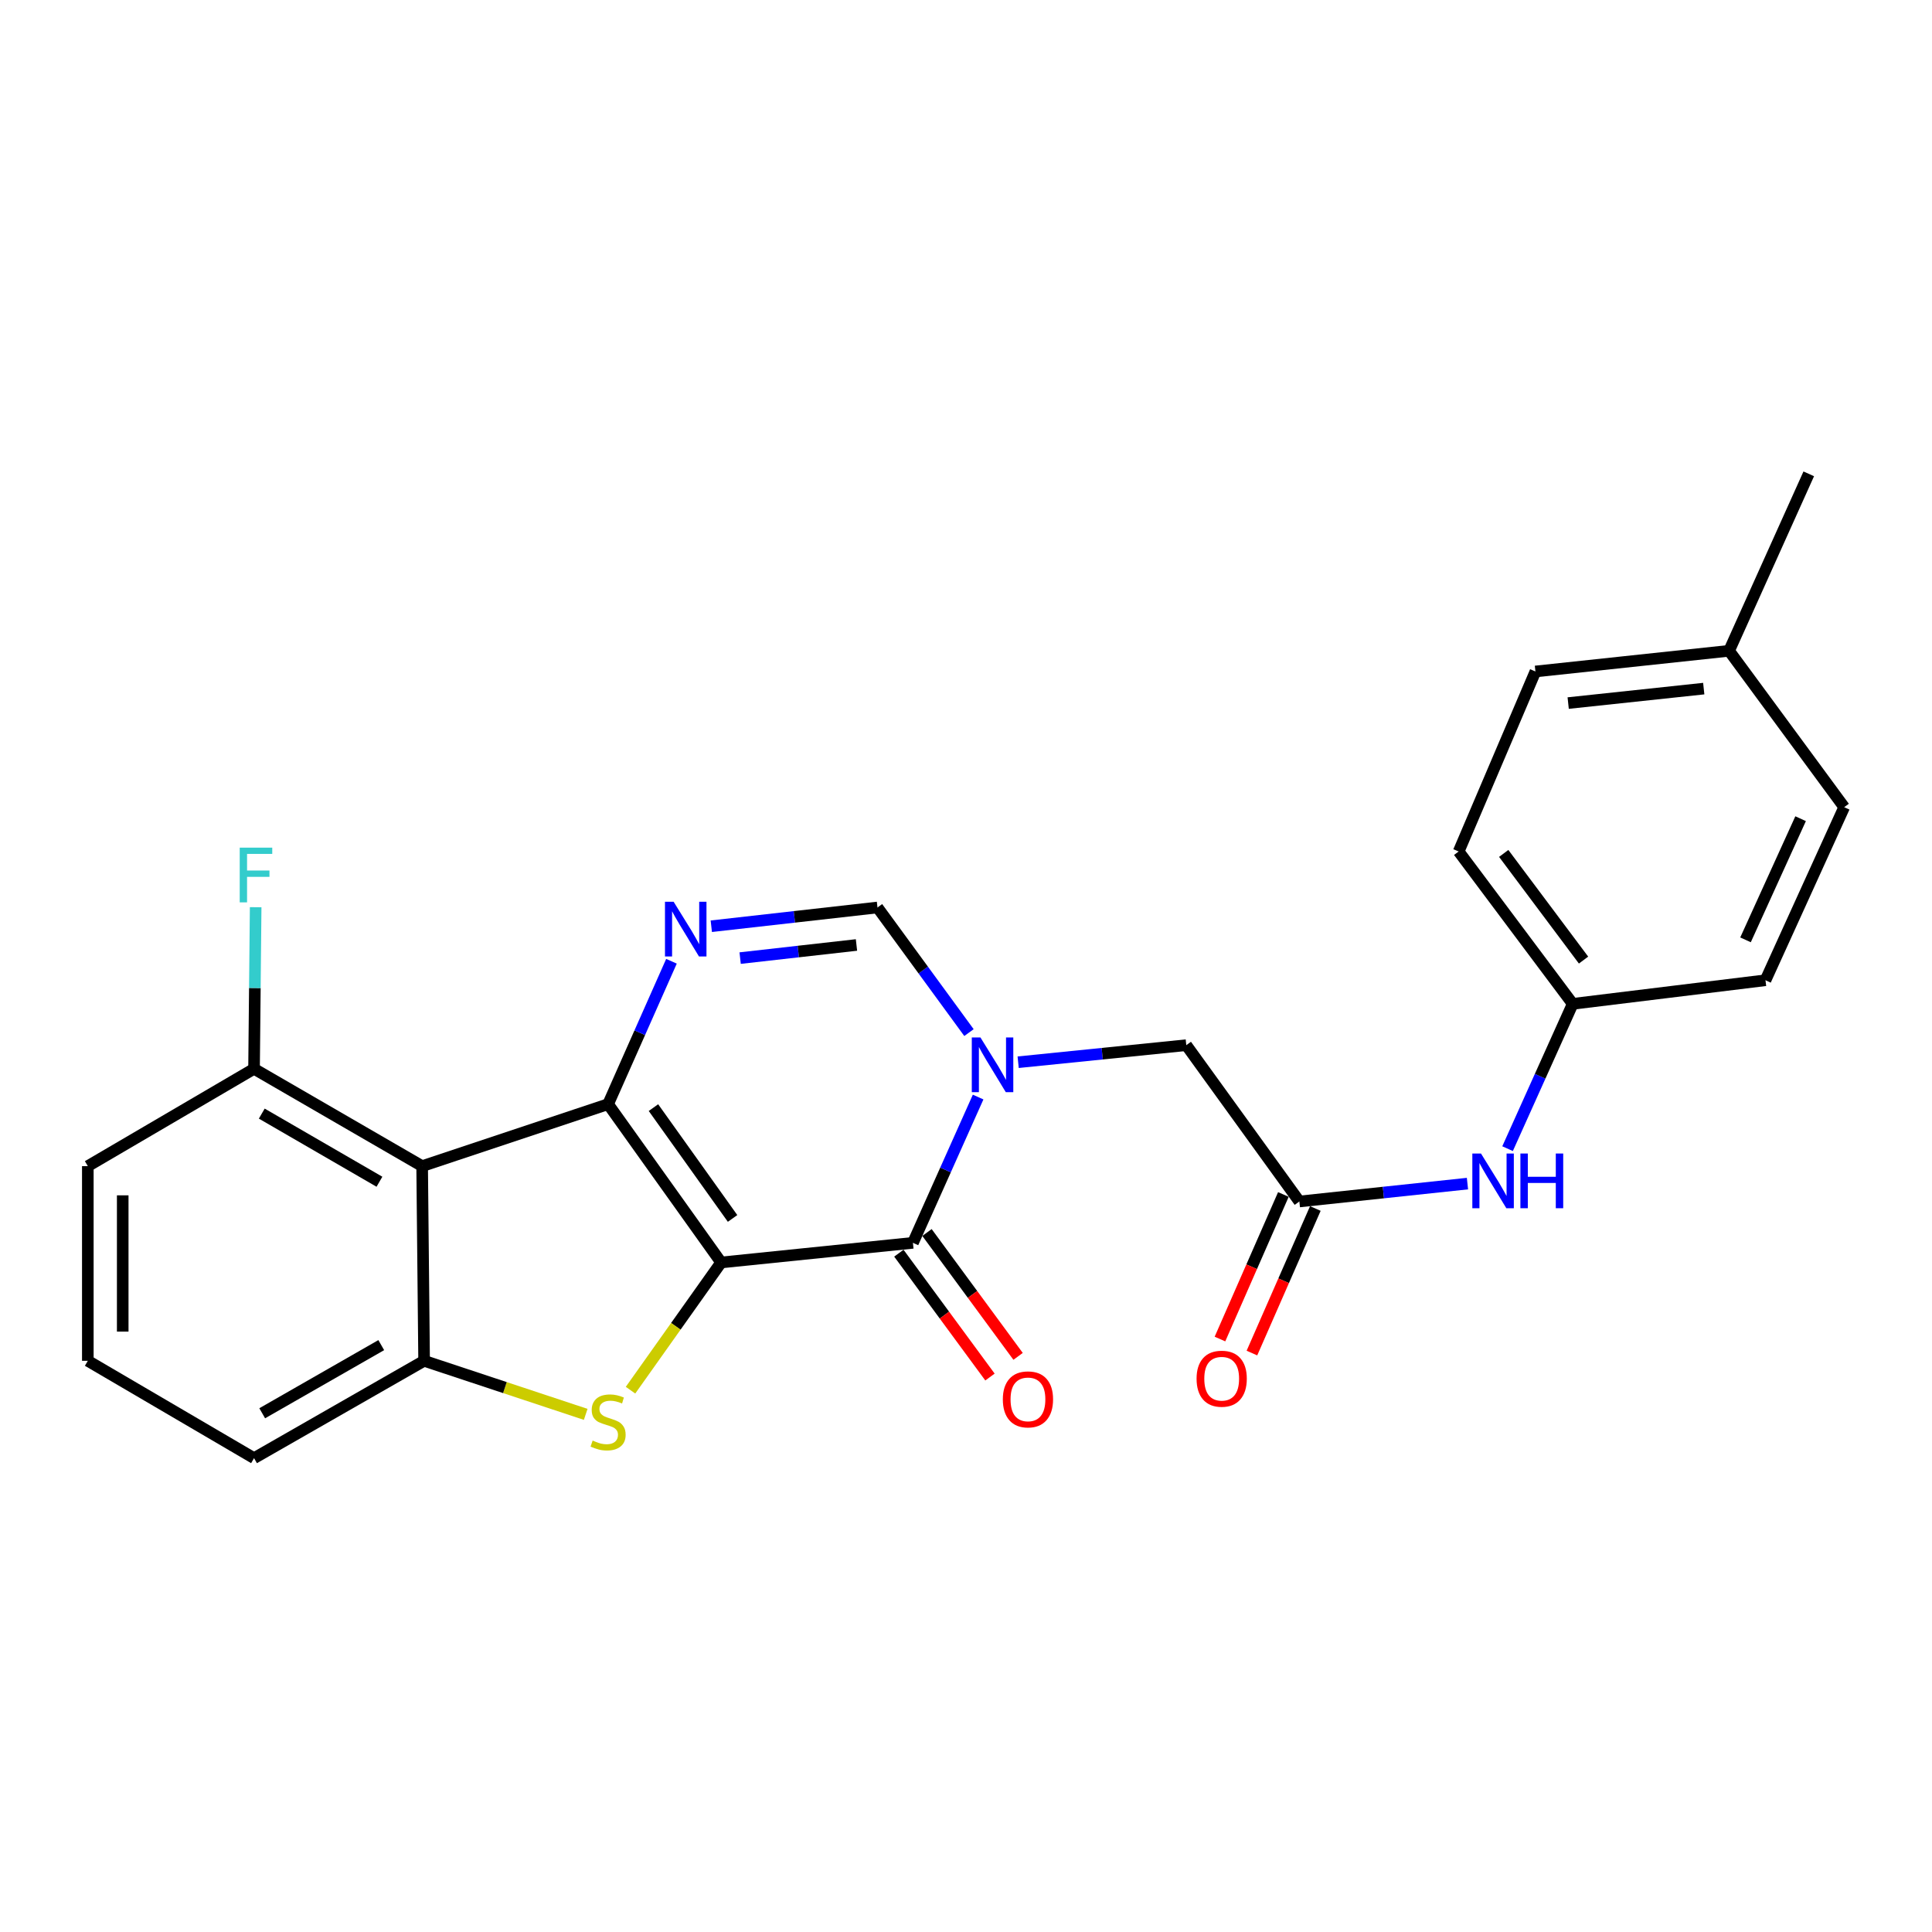 <?xml version='1.0' encoding='iso-8859-1'?>
<svg version='1.1' baseProfile='full'
              xmlns='http://www.w3.org/2000/svg'
                      xmlns:rdkit='http://www.rdkit.org/xml'
                      xmlns:xlink='http://www.w3.org/1999/xlink'
                  xml:space='preserve'
width='1000px' height='1000px' viewBox='0 0 1000 1000'>
<!-- END OF HEADER -->
<rect style='opacity:1.0;fill:#FFFFFF;stroke:none' width='1000' height='1000' x='0' y='0'> </rect>
<path class='bond-0' d='M 373.257,653.449 L 314.748,571.506' style='fill:none;fill-rule:evenodd;stroke:#000000;stroke-width:6px;stroke-linecap:butt;stroke-linejoin:miter;stroke-opacity:1' />
<path class='bond-0' d='M 379.182,630.66 L 338.226,573.3' style='fill:none;fill-rule:evenodd;stroke:#000000;stroke-width:6px;stroke-linecap:butt;stroke-linejoin:miter;stroke-opacity:1' />
<path class='bond-1' d='M 373.257,653.449 L 472.532,643.292' style='fill:none;fill-rule:evenodd;stroke:#000000;stroke-width:6px;stroke-linecap:butt;stroke-linejoin:miter;stroke-opacity:1' />
<path class='bond-2' d='M 373.257,653.449 L 349.806,686.501' style='fill:none;fill-rule:evenodd;stroke:#000000;stroke-width:6px;stroke-linecap:butt;stroke-linejoin:miter;stroke-opacity:1' />
<path class='bond-2' d='M 349.806,686.501 L 326.355,719.553' style='fill:none;fill-rule:evenodd;stroke:#CCCC00;stroke-width:6px;stroke-linecap:butt;stroke-linejoin:miter;stroke-opacity:1' />
<path class='bond-4' d='M 314.748,571.506 L 331.15,534.528' style='fill:none;fill-rule:evenodd;stroke:#000000;stroke-width:6px;stroke-linecap:butt;stroke-linejoin:miter;stroke-opacity:1' />
<path class='bond-4' d='M 331.15,534.528 L 347.551,497.549' style='fill:none;fill-rule:evenodd;stroke:#0000FF;stroke-width:6px;stroke-linecap:butt;stroke-linejoin:miter;stroke-opacity:1' />
<path class='bond-5' d='M 314.748,571.506 L 218.503,603.59' style='fill:none;fill-rule:evenodd;stroke:#000000;stroke-width:6px;stroke-linecap:butt;stroke-linejoin:miter;stroke-opacity:1' />
<path class='bond-3' d='M 472.532,643.292 L 489.405,605.564' style='fill:none;fill-rule:evenodd;stroke:#000000;stroke-width:6px;stroke-linecap:butt;stroke-linejoin:miter;stroke-opacity:1' />
<path class='bond-3' d='M 489.405,605.564 L 506.278,567.836' style='fill:none;fill-rule:evenodd;stroke:#0000FF;stroke-width:6px;stroke-linecap:butt;stroke-linejoin:miter;stroke-opacity:1' />
<path class='bond-12' d='M 465.256,648.644 L 488.832,680.698' style='fill:none;fill-rule:evenodd;stroke:#000000;stroke-width:6px;stroke-linecap:butt;stroke-linejoin:miter;stroke-opacity:1' />
<path class='bond-12' d='M 488.832,680.698 L 512.408,712.752' style='fill:none;fill-rule:evenodd;stroke:#FF0000;stroke-width:6px;stroke-linecap:butt;stroke-linejoin:miter;stroke-opacity:1' />
<path class='bond-12' d='M 479.808,637.941 L 503.384,669.994' style='fill:none;fill-rule:evenodd;stroke:#000000;stroke-width:6px;stroke-linecap:butt;stroke-linejoin:miter;stroke-opacity:1' />
<path class='bond-12' d='M 503.384,669.994 L 526.96,702.048' style='fill:none;fill-rule:evenodd;stroke:#FF0000;stroke-width:6px;stroke-linecap:butt;stroke-linejoin:miter;stroke-opacity:1' />
<path class='bond-6' d='M 303.159,732.073 L 261.338,718.212' style='fill:none;fill-rule:evenodd;stroke:#CCCC00;stroke-width:6px;stroke-linecap:butt;stroke-linejoin:miter;stroke-opacity:1' />
<path class='bond-6' d='M 261.338,718.212 L 219.517,704.351' style='fill:none;fill-rule:evenodd;stroke:#000000;stroke-width:6px;stroke-linecap:butt;stroke-linejoin:miter;stroke-opacity:1' />
<path class='bond-7' d='M 501.54,534.471 L 477.863,502.091' style='fill:none;fill-rule:evenodd;stroke:#0000FF;stroke-width:6px;stroke-linecap:butt;stroke-linejoin:miter;stroke-opacity:1' />
<path class='bond-7' d='M 477.863,502.091 L 454.186,469.712' style='fill:none;fill-rule:evenodd;stroke:#000000;stroke-width:6px;stroke-linecap:butt;stroke-linejoin:miter;stroke-opacity:1' />
<path class='bond-9' d='M 526.999,549.807 L 570.508,545.392' style='fill:none;fill-rule:evenodd;stroke:#0000FF;stroke-width:6px;stroke-linecap:butt;stroke-linejoin:miter;stroke-opacity:1' />
<path class='bond-9' d='M 570.508,545.392 L 614.018,540.977' style='fill:none;fill-rule:evenodd;stroke:#000000;stroke-width:6px;stroke-linecap:butt;stroke-linejoin:miter;stroke-opacity:1' />
<path class='bond-26' d='M 368.168,479.418 L 411.177,474.565' style='fill:none;fill-rule:evenodd;stroke:#0000FF;stroke-width:6px;stroke-linecap:butt;stroke-linejoin:miter;stroke-opacity:1' />
<path class='bond-26' d='M 411.177,474.565 L 454.186,469.712' style='fill:none;fill-rule:evenodd;stroke:#000000;stroke-width:6px;stroke-linecap:butt;stroke-linejoin:miter;stroke-opacity:1' />
<path class='bond-26' d='M 383.097,495.913 L 413.203,492.516' style='fill:none;fill-rule:evenodd;stroke:#0000FF;stroke-width:6px;stroke-linecap:butt;stroke-linejoin:miter;stroke-opacity:1' />
<path class='bond-26' d='M 413.203,492.516 L 443.309,489.118' style='fill:none;fill-rule:evenodd;stroke:#000000;stroke-width:6px;stroke-linecap:butt;stroke-linejoin:miter;stroke-opacity:1' />
<path class='bond-10' d='M 218.503,603.59 L 131.492,553.21' style='fill:none;fill-rule:evenodd;stroke:#000000;stroke-width:6px;stroke-linecap:butt;stroke-linejoin:miter;stroke-opacity:1' />
<path class='bond-10' d='M 196.4,611.667 L 135.492,576.4' style='fill:none;fill-rule:evenodd;stroke:#000000;stroke-width:6px;stroke-linecap:butt;stroke-linejoin:miter;stroke-opacity:1' />
<path class='bond-25' d='M 218.503,603.59 L 219.517,704.351' style='fill:none;fill-rule:evenodd;stroke:#000000;stroke-width:6px;stroke-linecap:butt;stroke-linejoin:miter;stroke-opacity:1' />
<path class='bond-16' d='M 219.517,704.351 L 131.492,754.741' style='fill:none;fill-rule:evenodd;stroke:#000000;stroke-width:6px;stroke-linecap:butt;stroke-linejoin:miter;stroke-opacity:1' />
<path class='bond-16' d='M 197.339,696.232 L 135.721,731.505' style='fill:none;fill-rule:evenodd;stroke:#000000;stroke-width:6px;stroke-linecap:butt;stroke-linejoin:miter;stroke-opacity:1' />
<path class='bond-8' d='M 672.547,621.886 L 614.018,540.977' style='fill:none;fill-rule:evenodd;stroke:#000000;stroke-width:6px;stroke-linecap:butt;stroke-linejoin:miter;stroke-opacity:1' />
<path class='bond-11' d='M 672.547,621.886 L 716.051,617.257' style='fill:none;fill-rule:evenodd;stroke:#000000;stroke-width:6px;stroke-linecap:butt;stroke-linejoin:miter;stroke-opacity:1' />
<path class='bond-11' d='M 716.051,617.257 L 759.555,612.629' style='fill:none;fill-rule:evenodd;stroke:#0000FF;stroke-width:6px;stroke-linecap:butt;stroke-linejoin:miter;stroke-opacity:1' />
<path class='bond-13' d='M 664.276,618.257 L 647.863,655.67' style='fill:none;fill-rule:evenodd;stroke:#000000;stroke-width:6px;stroke-linecap:butt;stroke-linejoin:miter;stroke-opacity:1' />
<path class='bond-13' d='M 647.863,655.67 L 631.451,693.083' style='fill:none;fill-rule:evenodd;stroke:#FF0000;stroke-width:6px;stroke-linecap:butt;stroke-linejoin:miter;stroke-opacity:1' />
<path class='bond-13' d='M 680.818,625.514 L 664.406,662.927' style='fill:none;fill-rule:evenodd;stroke:#000000;stroke-width:6px;stroke-linecap:butt;stroke-linejoin:miter;stroke-opacity:1' />
<path class='bond-13' d='M 664.406,662.927 L 647.994,700.34' style='fill:none;fill-rule:evenodd;stroke:#FF0000;stroke-width:6px;stroke-linecap:butt;stroke-linejoin:miter;stroke-opacity:1' />
<path class='bond-15' d='M 131.492,553.21 L 131.911,511.39' style='fill:none;fill-rule:evenodd;stroke:#000000;stroke-width:6px;stroke-linecap:butt;stroke-linejoin:miter;stroke-opacity:1' />
<path class='bond-15' d='M 131.911,511.39 L 132.329,469.569' style='fill:none;fill-rule:evenodd;stroke:#33CCCC;stroke-width:6px;stroke-linecap:butt;stroke-linejoin:miter;stroke-opacity:1' />
<path class='bond-23' d='M 131.492,553.21 L 45.455,603.59' style='fill:none;fill-rule:evenodd;stroke:#000000;stroke-width:6px;stroke-linecap:butt;stroke-linejoin:miter;stroke-opacity:1' />
<path class='bond-14' d='M 780.315,594.546 L 797.174,557.068' style='fill:none;fill-rule:evenodd;stroke:#0000FF;stroke-width:6px;stroke-linecap:butt;stroke-linejoin:miter;stroke-opacity:1' />
<path class='bond-14' d='M 797.174,557.068 L 814.033,519.59' style='fill:none;fill-rule:evenodd;stroke:#000000;stroke-width:6px;stroke-linecap:butt;stroke-linejoin:miter;stroke-opacity:1' />
<path class='bond-18' d='M 814.033,519.59 L 913.81,507.376' style='fill:none;fill-rule:evenodd;stroke:#000000;stroke-width:6px;stroke-linecap:butt;stroke-linejoin:miter;stroke-opacity:1' />
<path class='bond-19' d='M 814.033,519.59 L 755.002,440.728' style='fill:none;fill-rule:evenodd;stroke:#000000;stroke-width:6px;stroke-linecap:butt;stroke-linejoin:miter;stroke-opacity:1' />
<path class='bond-19' d='M 819.64,496.936 L 778.318,441.732' style='fill:none;fill-rule:evenodd;stroke:#000000;stroke-width:6px;stroke-linecap:butt;stroke-linejoin:miter;stroke-opacity:1' />
<path class='bond-22' d='M 131.492,754.741 L 45.455,704.351' style='fill:none;fill-rule:evenodd;stroke:#000000;stroke-width:6px;stroke-linecap:butt;stroke-linejoin:miter;stroke-opacity:1' />
<path class='bond-17' d='M 894.972,336.857 L 794.734,347.555' style='fill:none;fill-rule:evenodd;stroke:#000000;stroke-width:6px;stroke-linecap:butt;stroke-linejoin:miter;stroke-opacity:1' />
<path class='bond-17' d='M 881.854,356.424 L 811.687,363.913' style='fill:none;fill-rule:evenodd;stroke:#000000;stroke-width:6px;stroke-linecap:butt;stroke-linejoin:miter;stroke-opacity:1' />
<path class='bond-24' d='M 894.972,336.857 L 936.21,245.259' style='fill:none;fill-rule:evenodd;stroke:#000000;stroke-width:6px;stroke-linecap:butt;stroke-linejoin:miter;stroke-opacity:1' />
<path class='bond-28' d='M 894.972,336.857 L 954.545,417.796' style='fill:none;fill-rule:evenodd;stroke:#000000;stroke-width:6px;stroke-linecap:butt;stroke-linejoin:miter;stroke-opacity:1' />
<path class='bond-21' d='M 913.81,507.376 L 954.545,417.796' style='fill:none;fill-rule:evenodd;stroke:#000000;stroke-width:6px;stroke-linecap:butt;stroke-linejoin:miter;stroke-opacity:1' />
<path class='bond-21' d='M 903.476,486.462 L 931.991,423.755' style='fill:none;fill-rule:evenodd;stroke:#000000;stroke-width:6px;stroke-linecap:butt;stroke-linejoin:miter;stroke-opacity:1' />
<path class='bond-20' d='M 755.002,440.728 L 794.734,347.555' style='fill:none;fill-rule:evenodd;stroke:#000000;stroke-width:6px;stroke-linecap:butt;stroke-linejoin:miter;stroke-opacity:1' />
<path class='bond-27' d='M 45.455,704.351 L 45.455,603.59' style='fill:none;fill-rule:evenodd;stroke:#000000;stroke-width:6px;stroke-linecap:butt;stroke-linejoin:miter;stroke-opacity:1' />
<path class='bond-27' d='M 63.519,689.237 L 63.519,618.704' style='fill:none;fill-rule:evenodd;stroke:#000000;stroke-width:6px;stroke-linecap:butt;stroke-linejoin:miter;stroke-opacity:1' />
<path  class='atom-3' d='M 306.748 745.634
Q 307.068 745.754, 308.388 746.314
Q 309.708 746.874, 311.148 747.234
Q 312.628 747.554, 314.068 747.554
Q 316.748 747.554, 318.308 746.274
Q 319.868 744.954, 319.868 742.674
Q 319.868 741.114, 319.068 740.154
Q 318.308 739.194, 317.108 738.674
Q 315.908 738.154, 313.908 737.554
Q 311.388 736.794, 309.868 736.074
Q 308.388 735.354, 307.308 733.834
Q 306.268 732.314, 306.268 729.754
Q 306.268 726.194, 308.668 723.994
Q 311.108 721.794, 315.908 721.794
Q 319.188 721.794, 322.908 723.354
L 321.988 726.434
Q 318.588 725.034, 316.028 725.034
Q 313.268 725.034, 311.748 726.194
Q 310.228 727.314, 310.268 729.274
Q 310.268 730.794, 311.028 731.714
Q 311.828 732.634, 312.948 733.154
Q 314.108 733.674, 316.028 734.274
Q 318.588 735.074, 320.108 735.874
Q 321.628 736.674, 322.708 738.314
Q 323.828 739.914, 323.828 742.674
Q 323.828 746.594, 321.188 748.714
Q 318.588 750.794, 314.228 750.794
Q 311.708 750.794, 309.788 750.234
Q 307.908 749.714, 305.668 748.794
L 306.748 745.634
' fill='#CCCC00'/>
<path  class='atom-4' d='M 507.479 536.993
L 516.759 551.993
Q 517.679 553.473, 519.159 556.153
Q 520.639 558.833, 520.719 558.993
L 520.719 536.993
L 524.479 536.993
L 524.479 565.313
L 520.599 565.313
L 510.639 548.913
Q 509.479 546.993, 508.239 544.793
Q 507.039 542.593, 506.679 541.913
L 506.679 565.313
L 502.999 565.313
L 502.999 536.993
L 507.479 536.993
' fill='#0000FF'/>
<path  class='atom-5' d='M 348.671 466.752
L 357.951 481.752
Q 358.871 483.232, 360.351 485.912
Q 361.831 488.592, 361.911 488.752
L 361.911 466.752
L 365.671 466.752
L 365.671 495.072
L 361.791 495.072
L 351.831 478.672
Q 350.671 476.752, 349.431 474.552
Q 348.231 472.352, 347.871 471.672
L 347.871 495.072
L 344.191 495.072
L 344.191 466.752
L 348.671 466.752
' fill='#0000FF'/>
<path  class='atom-12' d='M 766.556 597.058
L 775.836 612.058
Q 776.756 613.538, 778.236 616.218
Q 779.716 618.898, 779.796 619.058
L 779.796 597.058
L 783.556 597.058
L 783.556 625.378
L 779.676 625.378
L 769.716 608.978
Q 768.556 607.058, 767.316 604.858
Q 766.116 602.658, 765.756 601.978
L 765.756 625.378
L 762.076 625.378
L 762.076 597.058
L 766.556 597.058
' fill='#0000FF'/>
<path  class='atom-12' d='M 786.956 597.058
L 790.796 597.058
L 790.796 609.098
L 805.276 609.098
L 805.276 597.058
L 809.116 597.058
L 809.116 625.378
L 805.276 625.378
L 805.276 612.298
L 790.796 612.298
L 790.796 625.378
L 786.956 625.378
L 786.956 597.058
' fill='#0000FF'/>
<path  class='atom-13' d='M 519.065 724.312
Q 519.065 717.512, 522.425 713.712
Q 525.785 709.912, 532.065 709.912
Q 538.345 709.912, 541.705 713.712
Q 545.065 717.512, 545.065 724.312
Q 545.065 731.192, 541.665 735.112
Q 538.265 738.992, 532.065 738.992
Q 525.825 738.992, 522.425 735.112
Q 519.065 731.232, 519.065 724.312
M 532.065 735.792
Q 536.385 735.792, 538.705 732.912
Q 541.065 729.992, 541.065 724.312
Q 541.065 718.752, 538.705 715.952
Q 536.385 713.112, 532.065 713.112
Q 527.745 713.112, 525.385 715.912
Q 523.065 718.712, 523.065 724.312
Q 523.065 730.032, 525.385 732.912
Q 527.745 735.792, 532.065 735.792
' fill='#FF0000'/>
<path  class='atom-14' d='M 619.343 713.614
Q 619.343 706.814, 622.703 703.014
Q 626.063 699.214, 632.343 699.214
Q 638.623 699.214, 641.983 703.014
Q 645.343 706.814, 645.343 713.614
Q 645.343 720.494, 641.943 724.414
Q 638.543 728.294, 632.343 728.294
Q 626.103 728.294, 622.703 724.414
Q 619.343 720.534, 619.343 713.614
M 632.343 725.094
Q 636.663 725.094, 638.983 722.214
Q 641.343 719.294, 641.343 713.614
Q 641.343 708.054, 638.983 705.254
Q 636.663 702.414, 632.343 702.414
Q 628.023 702.414, 625.663 705.214
Q 623.343 708.014, 623.343 713.614
Q 623.343 719.334, 625.663 722.214
Q 628.023 725.094, 632.343 725.094
' fill='#FF0000'/>
<path  class='atom-16' d='M 124.076 438.742
L 140.916 438.742
L 140.916 441.982
L 127.876 441.982
L 127.876 450.582
L 139.476 450.582
L 139.476 453.862
L 127.876 453.862
L 127.876 467.062
L 124.076 467.062
L 124.076 438.742
' fill='#33CCCC'/>
</svg>
